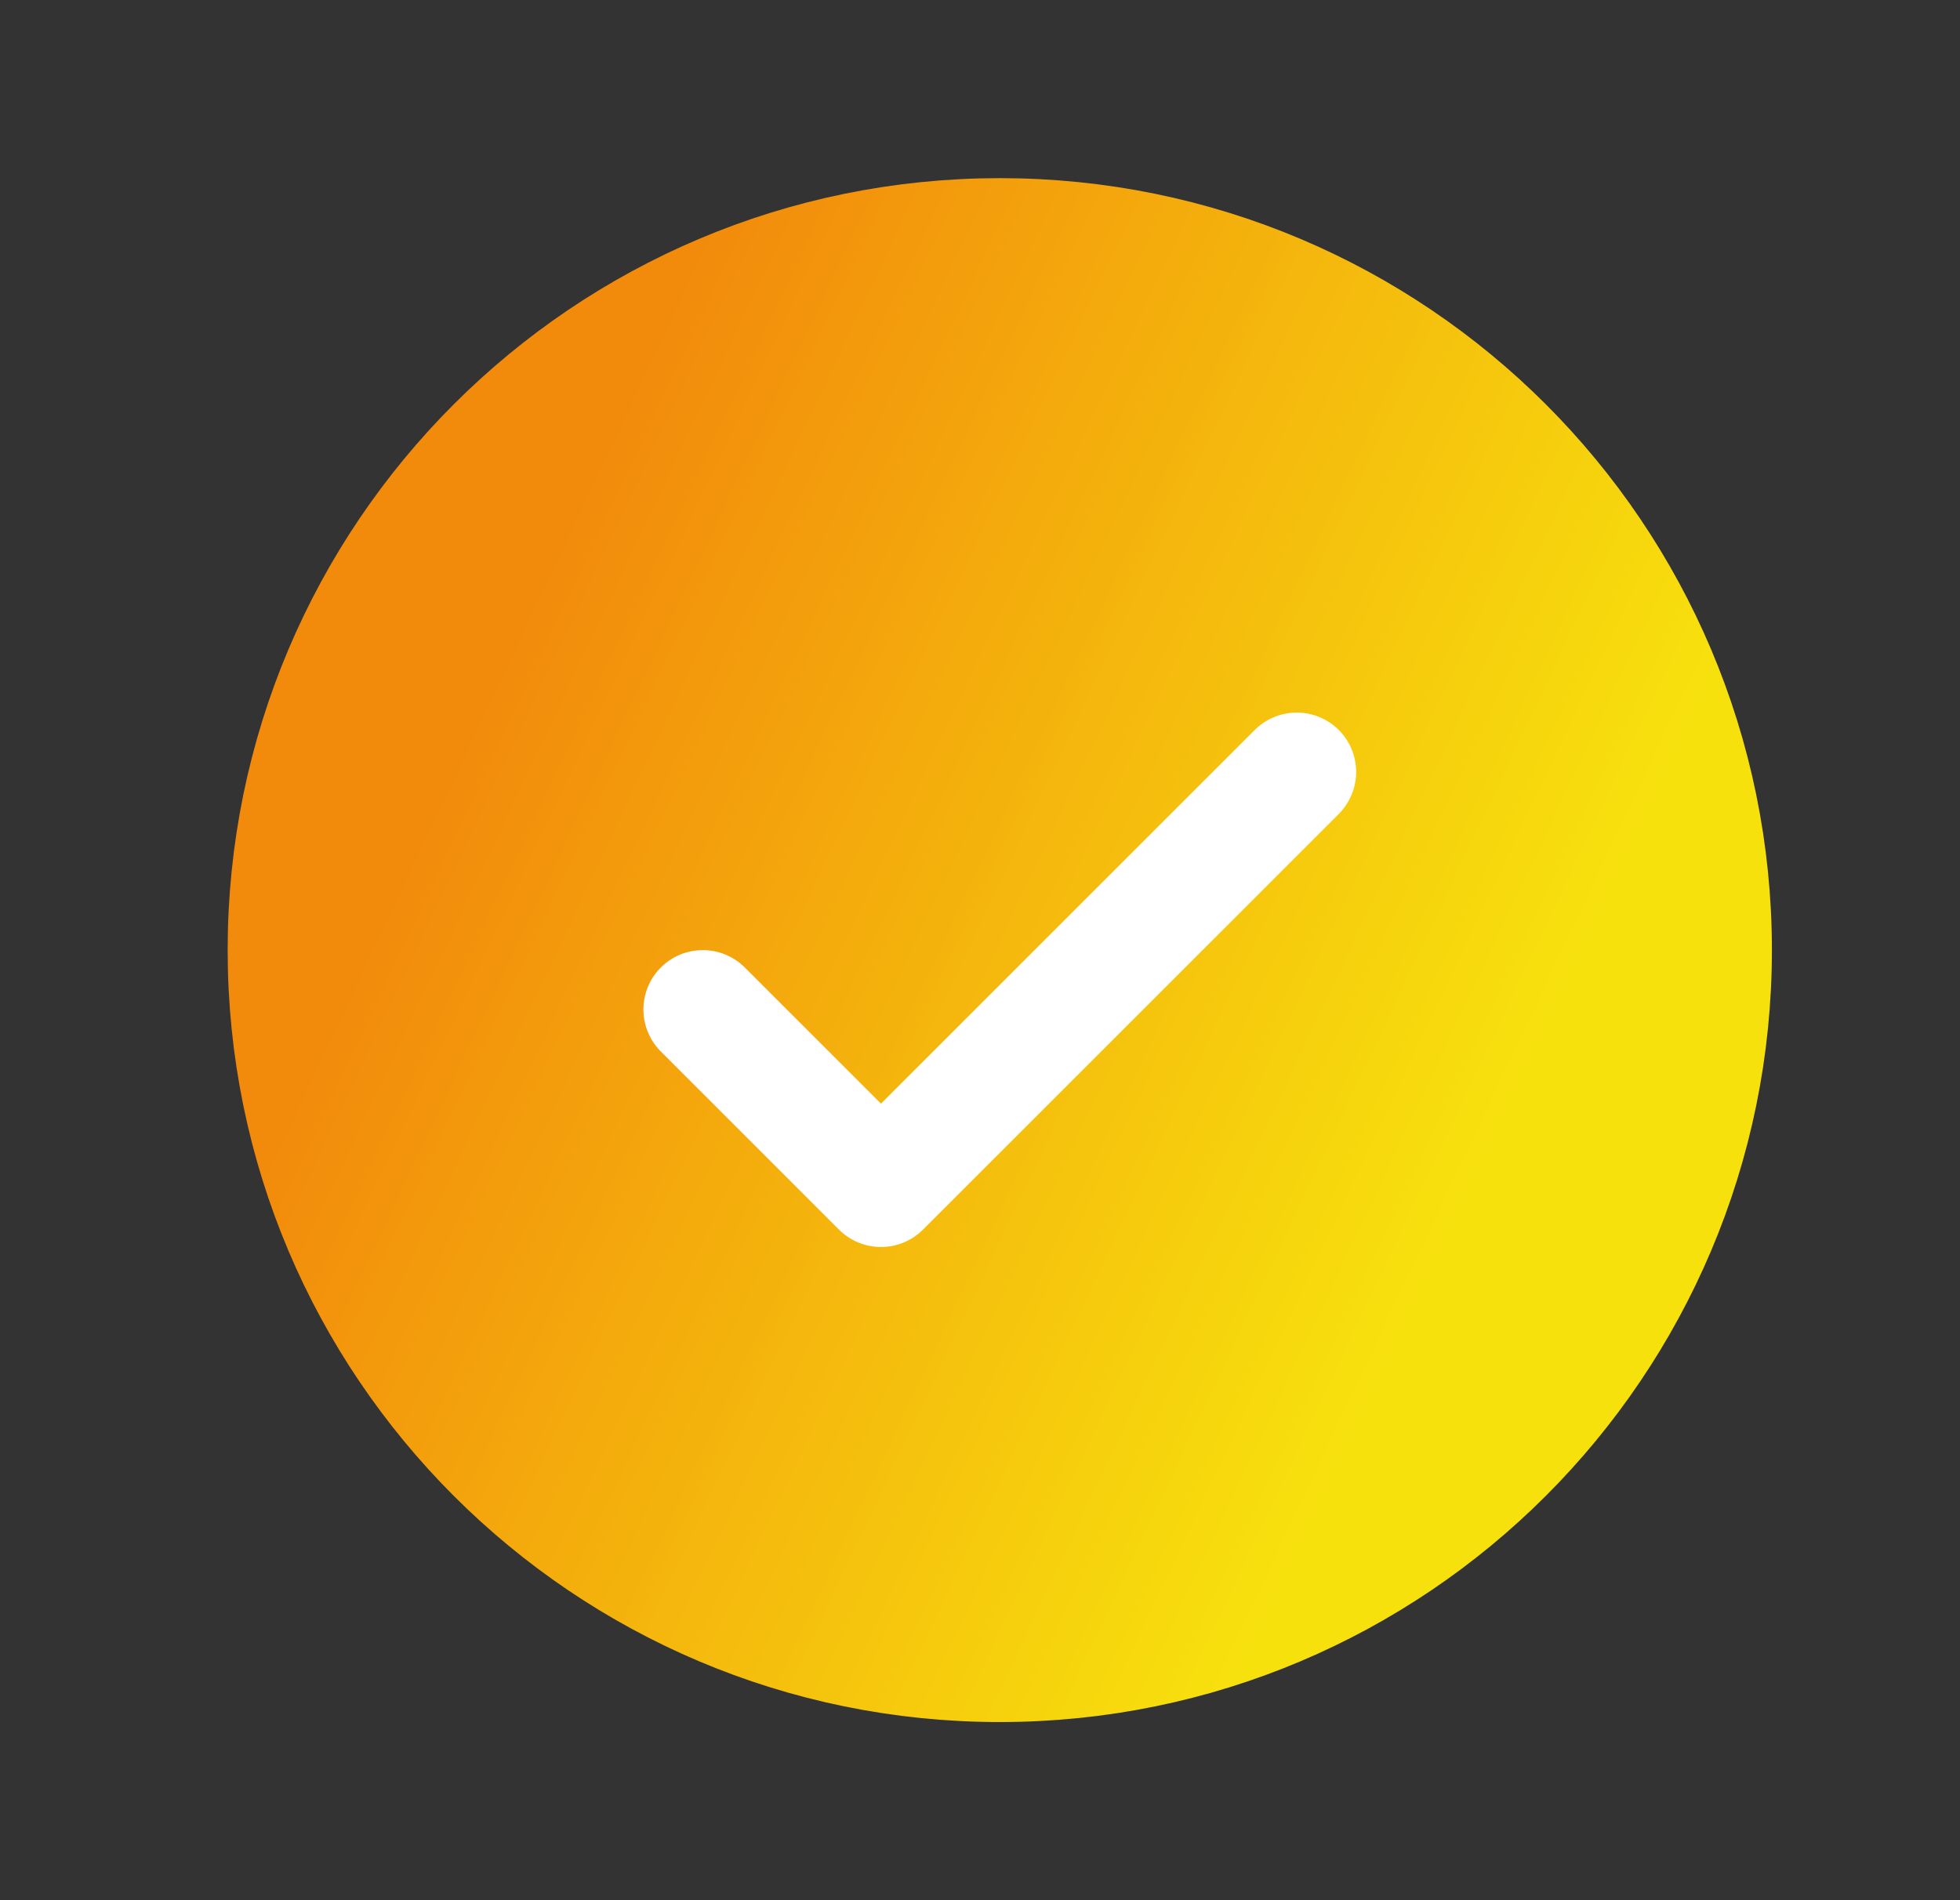 <svg xmlns="http://www.w3.org/2000/svg" viewBox="0 0 33 32"><rect x="0" y="0" width="33" height="32" fill="#333333" stroke="none"/><defs><linearGradient gradientUnits="userSpaceOnUse" x1="30.682" y1="25.907" x2="2.213" y2="12.453" id="b"><stop stop-color="#f7e10d" offset=".25"></stop><stop stop-color="#f28a0c" offset=".845"></stop></linearGradient><linearGradient gradientUnits="userSpaceOnUse" x1="30.682" y1="25.907" x2="2.213" y2="12.453" id="c"><stop stop-color="#f7e10d" offset=".25"></stop><stop stop-color="#f28a0c" offset=".845"></stop></linearGradient><clipPath id="a"><path d="M0 0h33v32H0z"></path></clipPath></defs><g stroke-width="2" stroke-linecap="round" stroke-linejoin="round" clip-path="url('#a')" style="isolation:isolate"><path fill="url('#b')" stroke="url('#c')" d="M16.833 28c6.628 0 12-5.373 12-12s-5.372-12-12-12c-6.627 0-12 5.373-12 12s5.373 12 12 12"></path><path fill="none" stroke="#fff" d="m11.833 17 3 3 7-7"></path></g></svg>